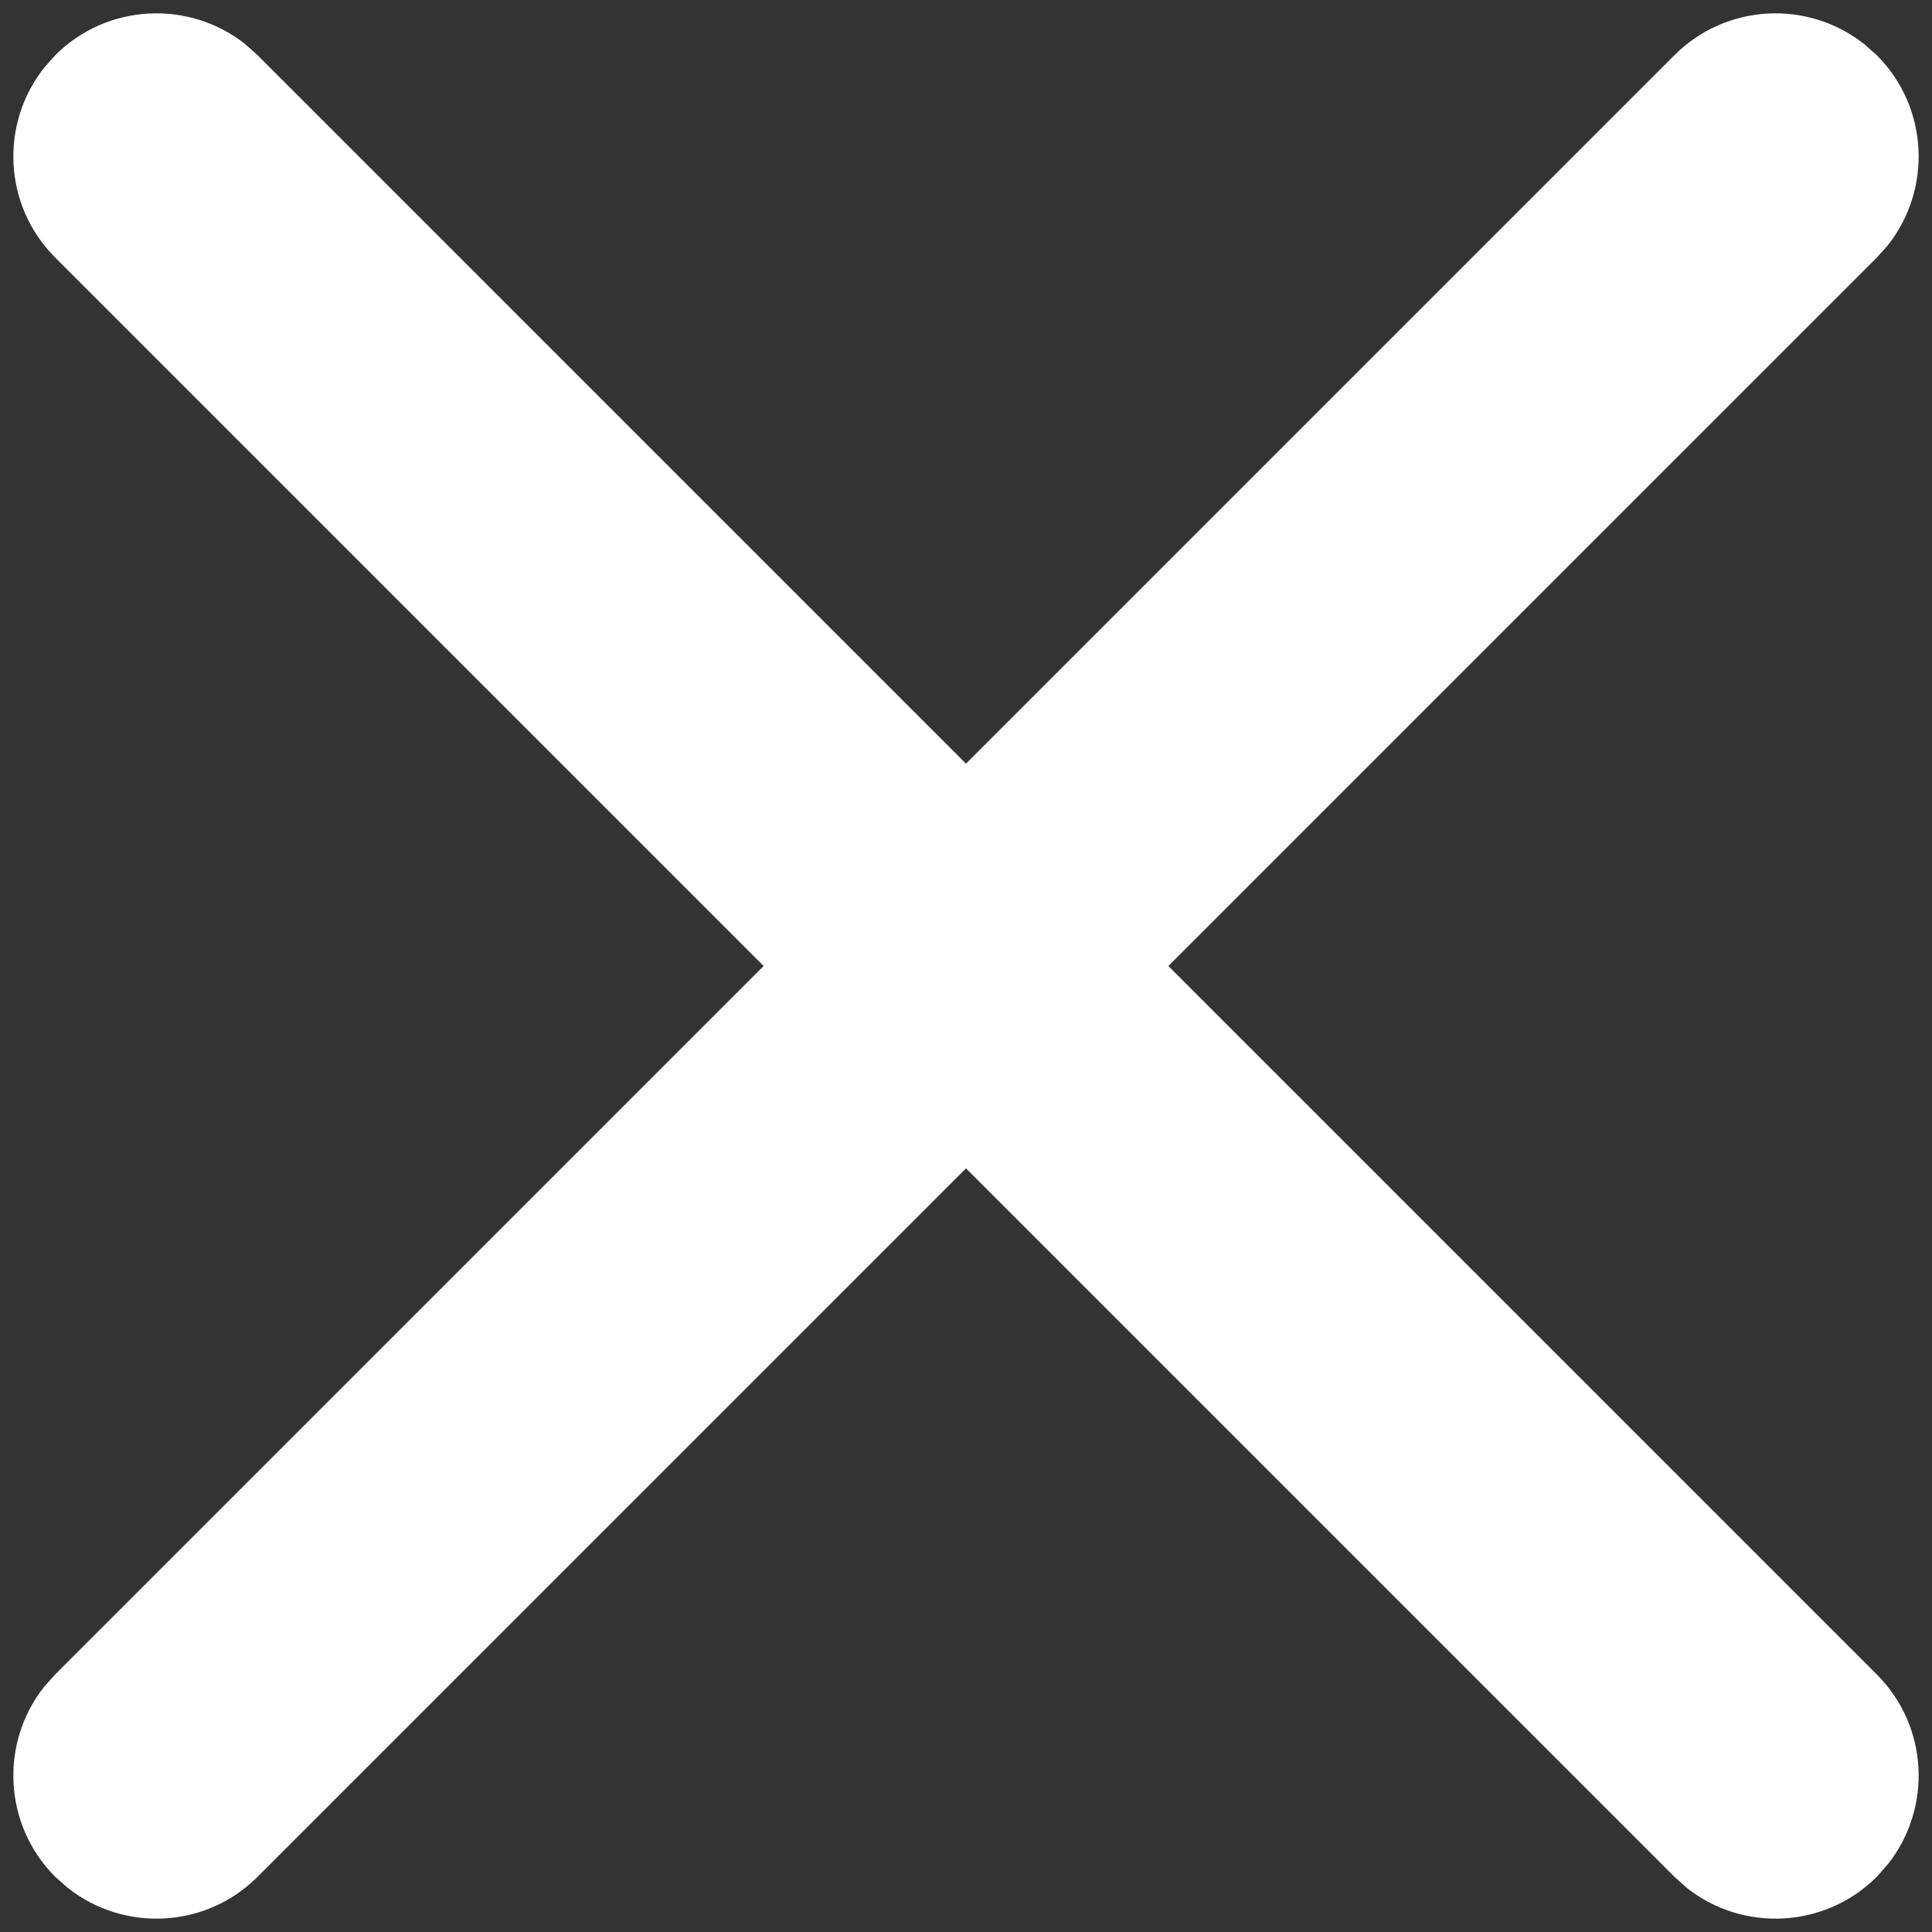 <svg width="12" height="12" viewBox="0 0 12 12" fill="none" xmlns="http://www.w3.org/2000/svg">
<rect x="0" y="0" width="12" height="12" fill="#333333" stroke="none"/>
<path d="M11.579 0.274L11.657 0.343C11.979 0.665 12.002 1.174 11.726 1.523L11.657 1.6L7.257 6L11.657 10.4C11.979 10.722 12.002 11.23 11.726 11.579L11.657 11.657C11.335 11.979 10.826 12.002 10.477 11.726L10.4 11.657L6 7.257L1.6 11.657C1.278 11.979 0.77 12.002 0.421 11.726L0.343 11.657C0.021 11.335 -0.002 10.826 0.274 10.477L0.343 10.4L4.743 6L0.343 1.6C0.021 1.278 -0.002 0.77 0.274 0.421L0.343 0.343C0.665 0.021 1.174 -0.002 1.523 0.274L1.6 0.343L6 4.743L10.4 0.343C10.722 0.021 11.23 -0.002 11.579 0.274Z" fill="white"/>
</svg>
